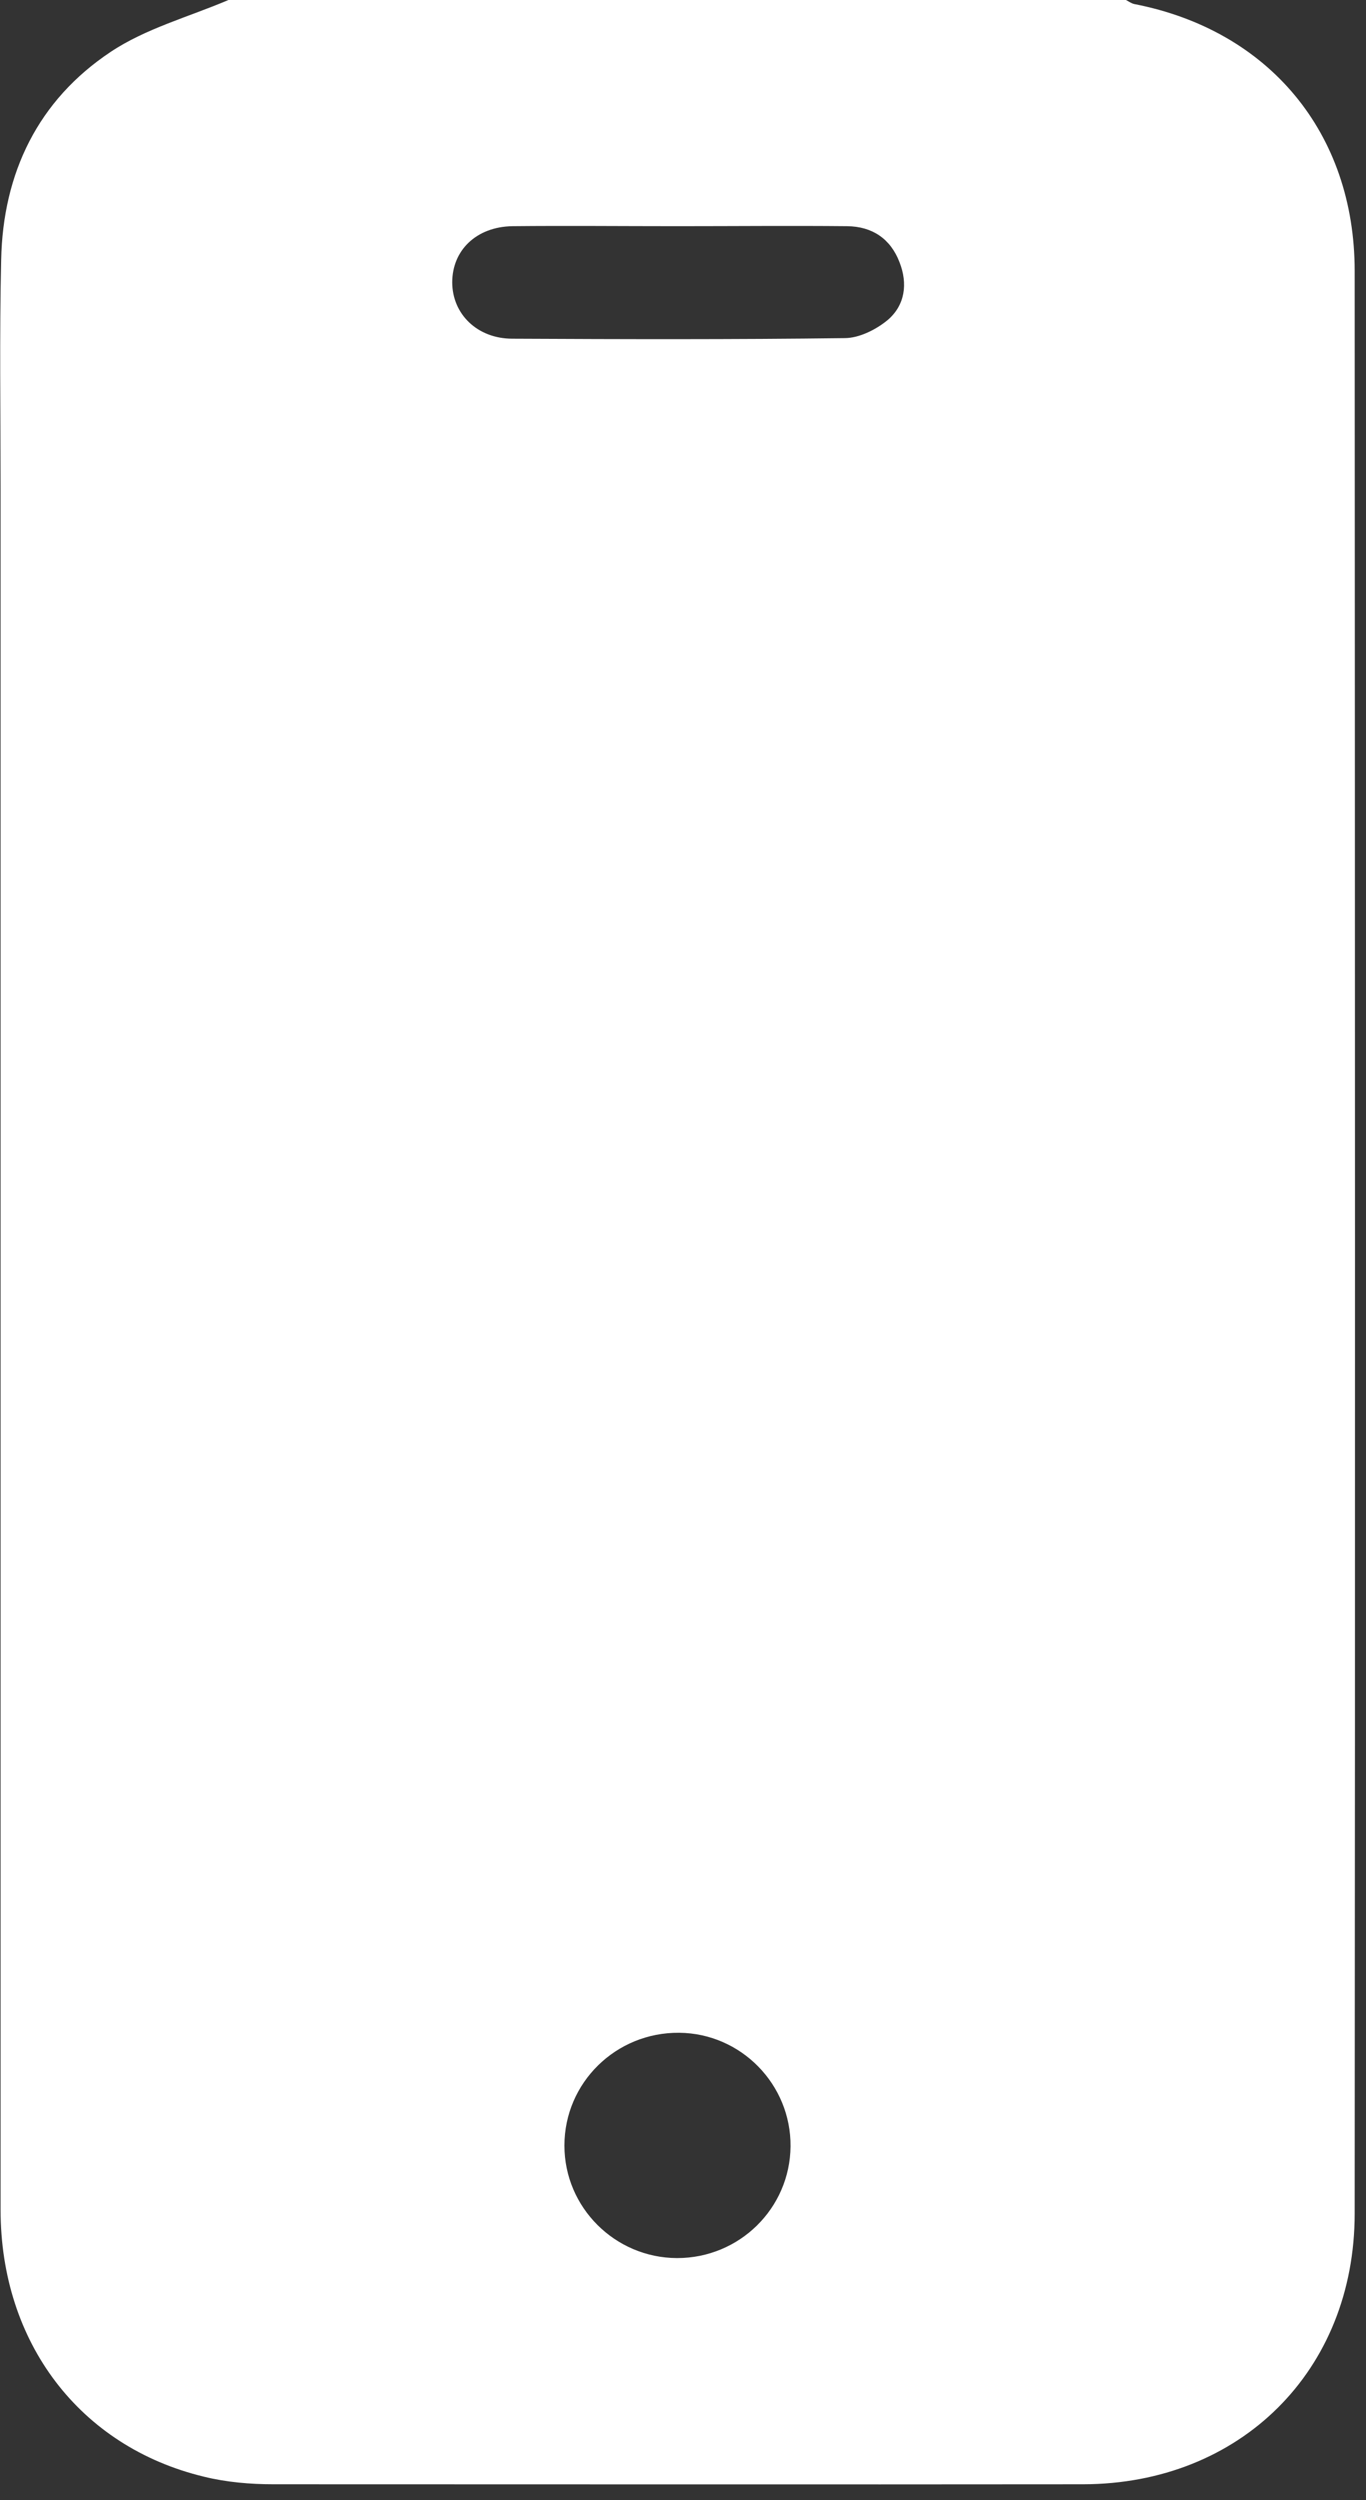 <svg width="47" height="86" viewBox="0 0 47 86" fill="none" xmlns="http://www.w3.org/2000/svg">
<rect x="0" y="0" width="47" height="86" fill="#333333" stroke="none"/>
<path d="M7.86 0C18.15 0 28.44 0 38.74 0C38.84 0.05 38.93 0.12 39.03 0.14C43.66 1.04 46.61 4.57 46.61 9.32C46.62 31.59 46.63 53.87 46.61 76.14C46.61 81.55 42.67 85.44 37.27 85.45C27.98 85.46 18.69 85.45 9.41 85.45C8.61 85.45 7.79 85.38 7.02 85.19C2.74 84.16 0.02 80.57 0.02 76.01C0.02 56.27 0.02 36.52 0.02 16.78C0.02 14.17 -0.02 11.55 0.04 8.94C0.1 5.95 1.31 3.45 3.8 1.79C5.01 0.98 6.5 0.58 7.86 0ZM23.3 7.78C21.41 7.78 19.52 7.76 17.63 7.78C16.39 7.8 15.56 8.61 15.56 9.71C15.56 10.8 16.42 11.65 17.63 11.65C21.44 11.67 25.25 11.68 29.06 11.63C29.56 11.63 30.14 11.34 30.54 11.01C31.14 10.5 31.24 9.76 30.95 9.02C30.64 8.21 30.01 7.79 29.15 7.78C27.2 7.76 25.26 7.78 23.31 7.78H23.3ZM23.3 77.67C25.44 77.67 27.18 75.96 27.2 73.83C27.22 71.7 25.5 69.94 23.37 69.92C21.19 69.9 19.42 71.64 19.42 73.8C19.42 75.93 21.16 77.66 23.29 77.67H23.3Z" fill="white"/>
</svg>
